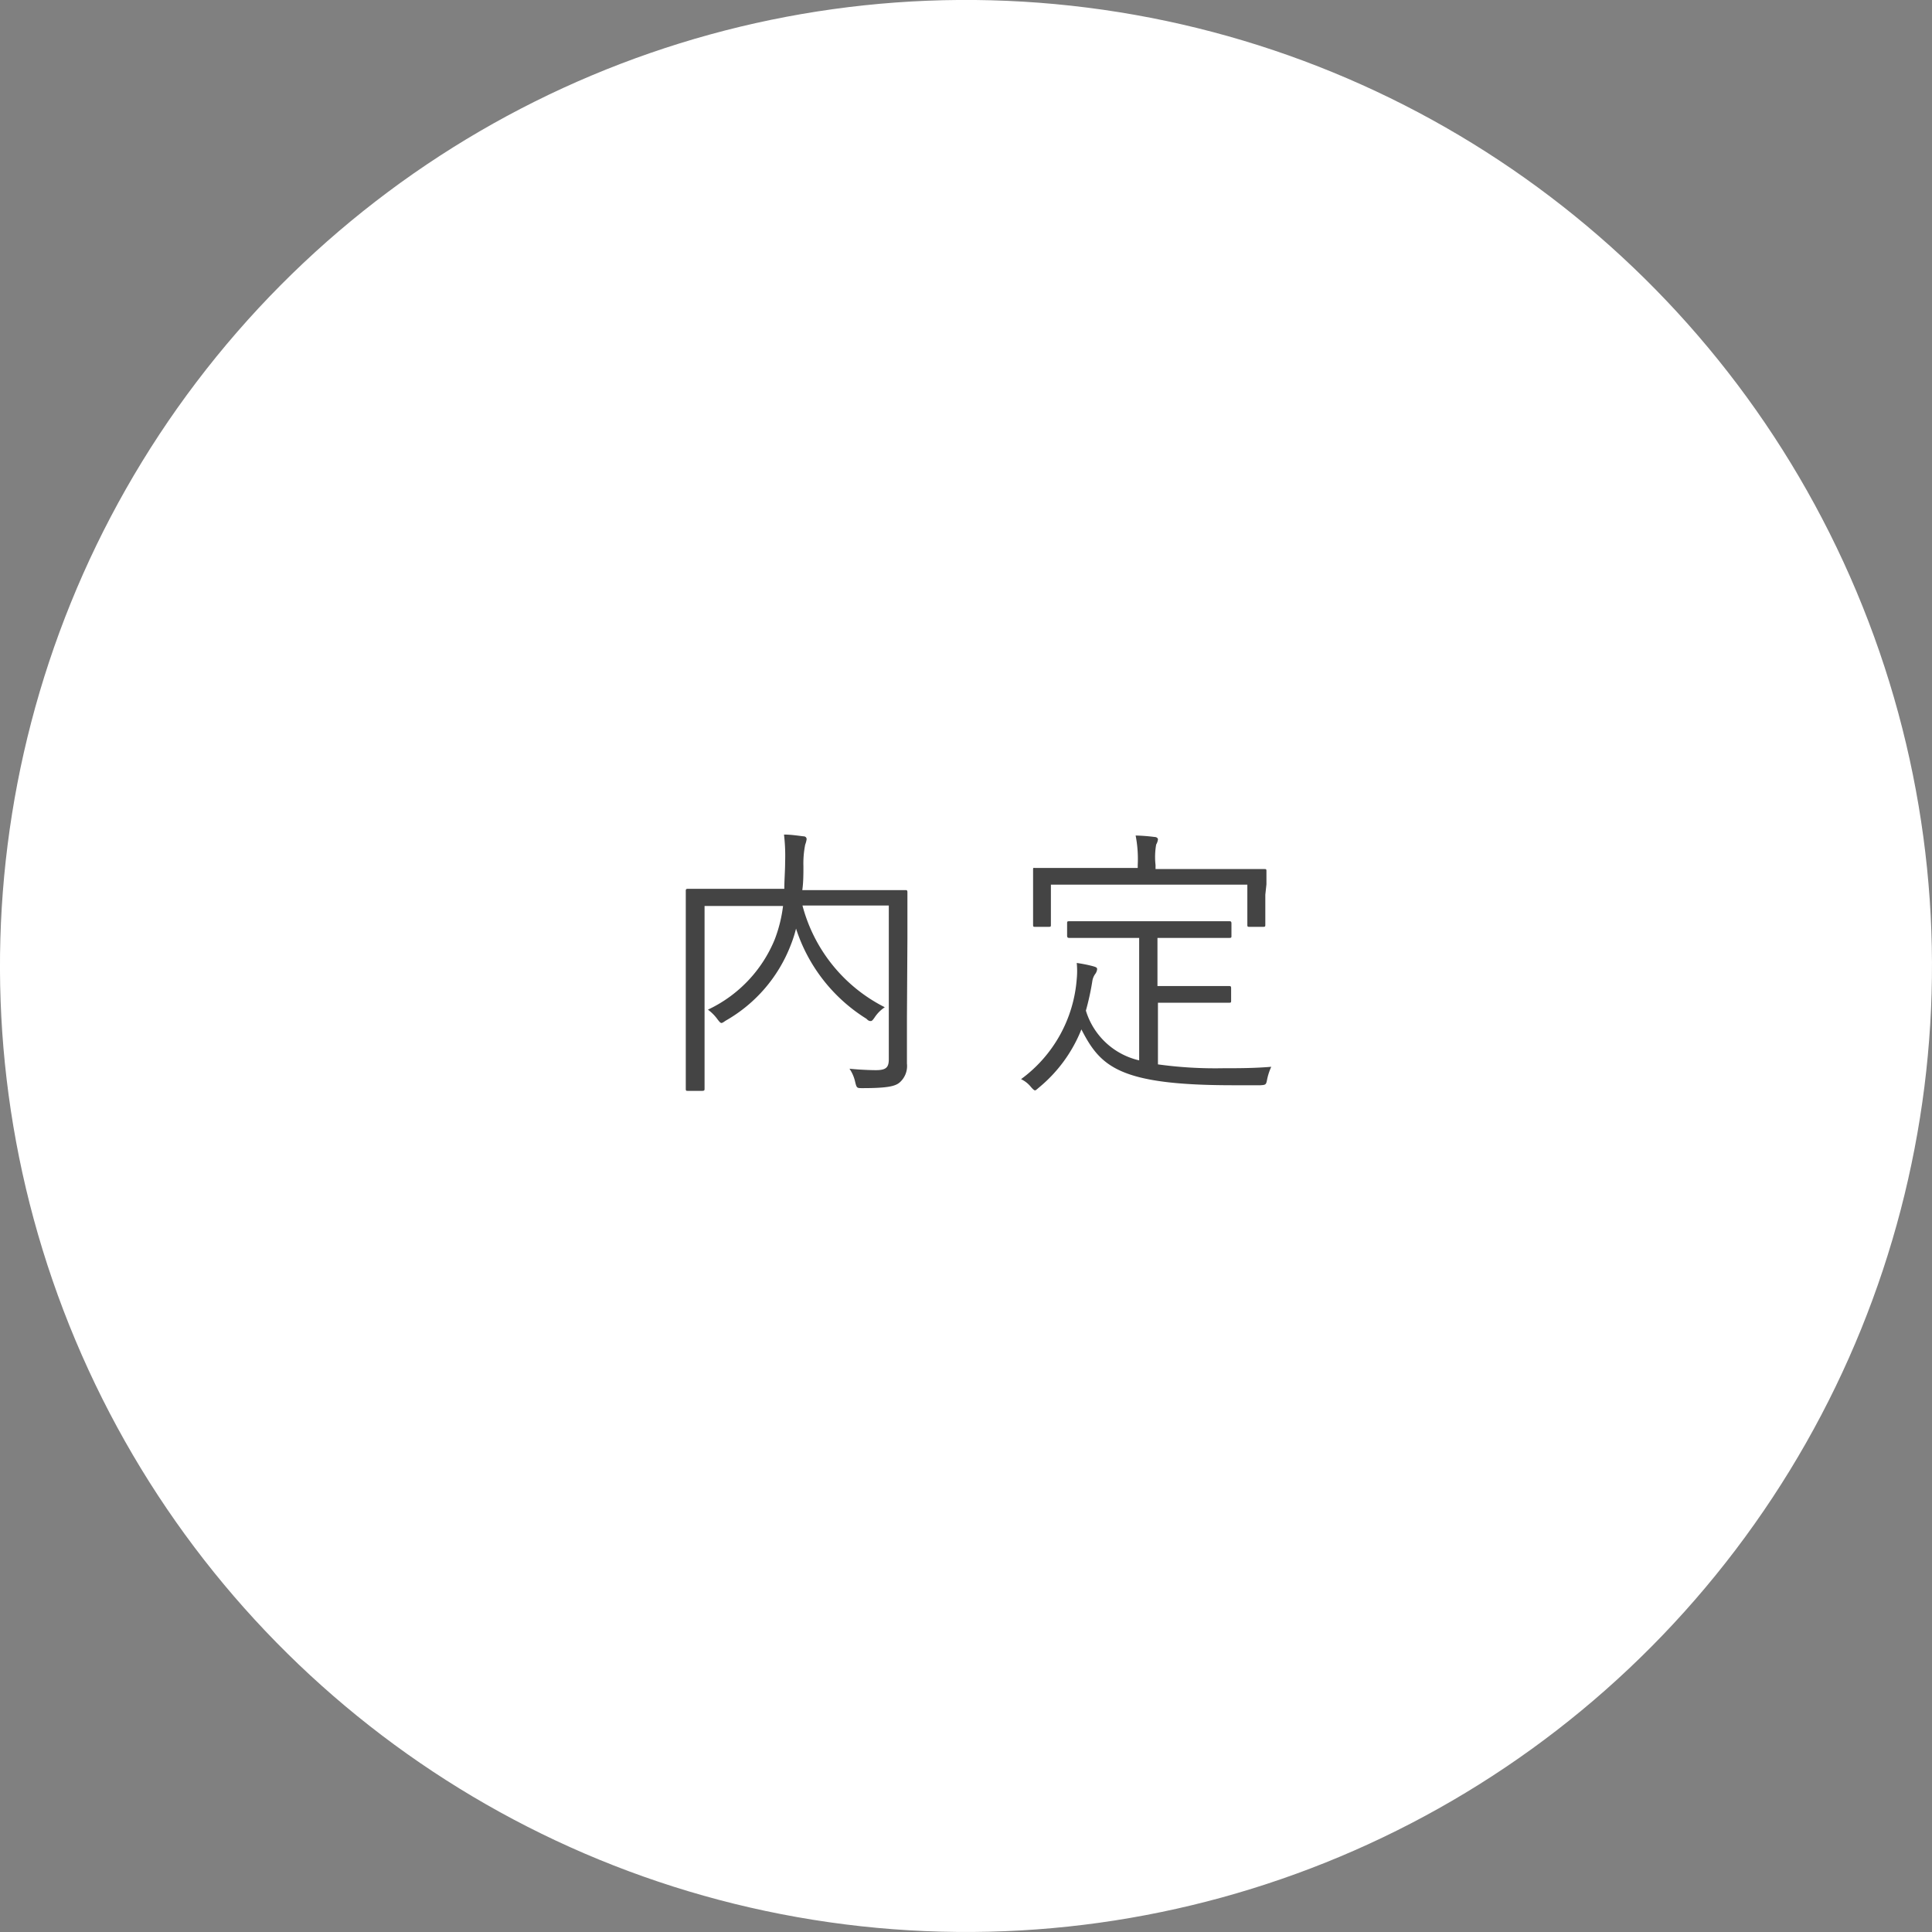 <svg xmlns="http://www.w3.org/2000/svg" viewBox="0 0 120.38 120.38"><rect x="0" y="0" width="120.38" height="120.38" fill="#808080" stroke="none"/><defs><style>.cls-1{fill:#fff;}.cls-2{fill:#444;}</style></defs><title>flow04</title><g id="Layer_2" data-name="Layer 2"><g id="レイヤー_3" data-name="レイヤー 3"><circle class="cls-1" cx="60.19" cy="60.19" r="60.19" transform="translate(-7.07 112.36) rotate(-82.8)"/><path class="cls-2" d="M56.51,63.39c0,1.44,0,2.3,0,2.88a1.36,1.36,0,0,1-.47,1.19c-.28.23-.79.34-2.3.34-.34,0-.36,0-.45-.36a2.35,2.35,0,0,0-.36-.85c.57.06,1.28.09,1.64.09.63,0,.81-.16.81-.68V56.42H50a9.92,9.92,0,0,0,5.13,6.34,2.22,2.22,0,0,0-.63.63c-.11.16-.17.23-.24.23s-.14,0-.27-.14a10.37,10.37,0,0,1-4.39-5.62,7.88,7.88,0,0,1-.32,1,9.24,9.24,0,0,1-4.07,4.74c-.13.09-.2.14-.26.14s-.12-.07-.23-.21a2.77,2.77,0,0,0-.61-.62,8.32,8.32,0,0,0,4.16-4.37,8.76,8.76,0,0,0,.52-2.09H43.9v8.73c0,1.8,0,2.56,0,2.65s0,.14-.15.14h-.88c-.12,0-.14,0-.14-.14s0-.83,0-2.74V58.29c0-1.91,0-2.68,0-2.77s0-.14.14-.14.72,0,2.52,0h3.48c0-.56.05-1.11.05-1.67A11.4,11.4,0,0,0,48.85,52c.4,0,.81.06,1.21.11.14,0,.2.09.2.18a1.56,1.56,0,0,1-.09.34,6.06,6.06,0,0,0-.11,1.36c0,.43,0,1-.07,1.47h3.89c1.8,0,2.43,0,2.52,0s.14,0,.14.14,0,.94,0,2.85Z"/><path class="cls-2" d="M72.15,66.32a26,26,0,0,0,4.06.24c.91,0,1.93,0,3-.09a3.67,3.67,0,0,0-.25.75c-.07.36-.07.38-.43.4-.58,0-1.13,0-1.69,0-7.12,0-8.27-1.16-9.46-3.48a9,9,0,0,1-2.64,3.62c-.13.11-.2.18-.25.18s-.13-.07-.26-.22a1.76,1.76,0,0,0-.61-.48A8.53,8.53,0,0,0,67.09,61a5.09,5.09,0,0,0,0-1c.41.06.74.13,1,.2s.27.11.27.2a.62.62,0,0,1-.12.29,1,1,0,0,0-.18.45,16.16,16.16,0,0,1-.4,1.83,4.53,4.53,0,0,0,3.32,3.1V58.44H69.12c-1.8,0-2.38,0-2.47,0s-.16,0-.16-.14v-.76c0-.12,0-.14.16-.14s.67,0,2.47,0h5c1.78,0,2.37,0,2.46,0s.15,0,.15.14v.76c0,.12,0,.14-.15.14s-.68,0-2.46,0h-2v3h2.68c1.28,0,1.65,0,1.76,0s.15,0,.15.14v.76c0,.12,0,.14-.15.14s-.48,0-1.76,0H72.15Zm6.69-10.57c0,1.53,0,1.75,0,1.86s0,.14-.14.14h-.83c-.13,0-.15,0-.15-.14V55.12H65.48v2.49c0,.12,0,.14-.14.14h-.83c-.12,0-.14,0-.14-.14s0-.33,0-1.86V55.2c0-.6,0-.85,0-1s0-.12.14-.12.7,0,2.49,0h3.89V53.9a7.64,7.64,0,0,0-.13-1.84,11,11,0,0,1,1.17.09c.14,0,.22.08.22.15a.82.82,0,0,1-.11.32A4.48,4.48,0,0,0,72,53.9v.25h4.26c1.79,0,2.4,0,2.51,0s.14,0,.14.12,0,.36,0,.83Z"/></g></g></svg>